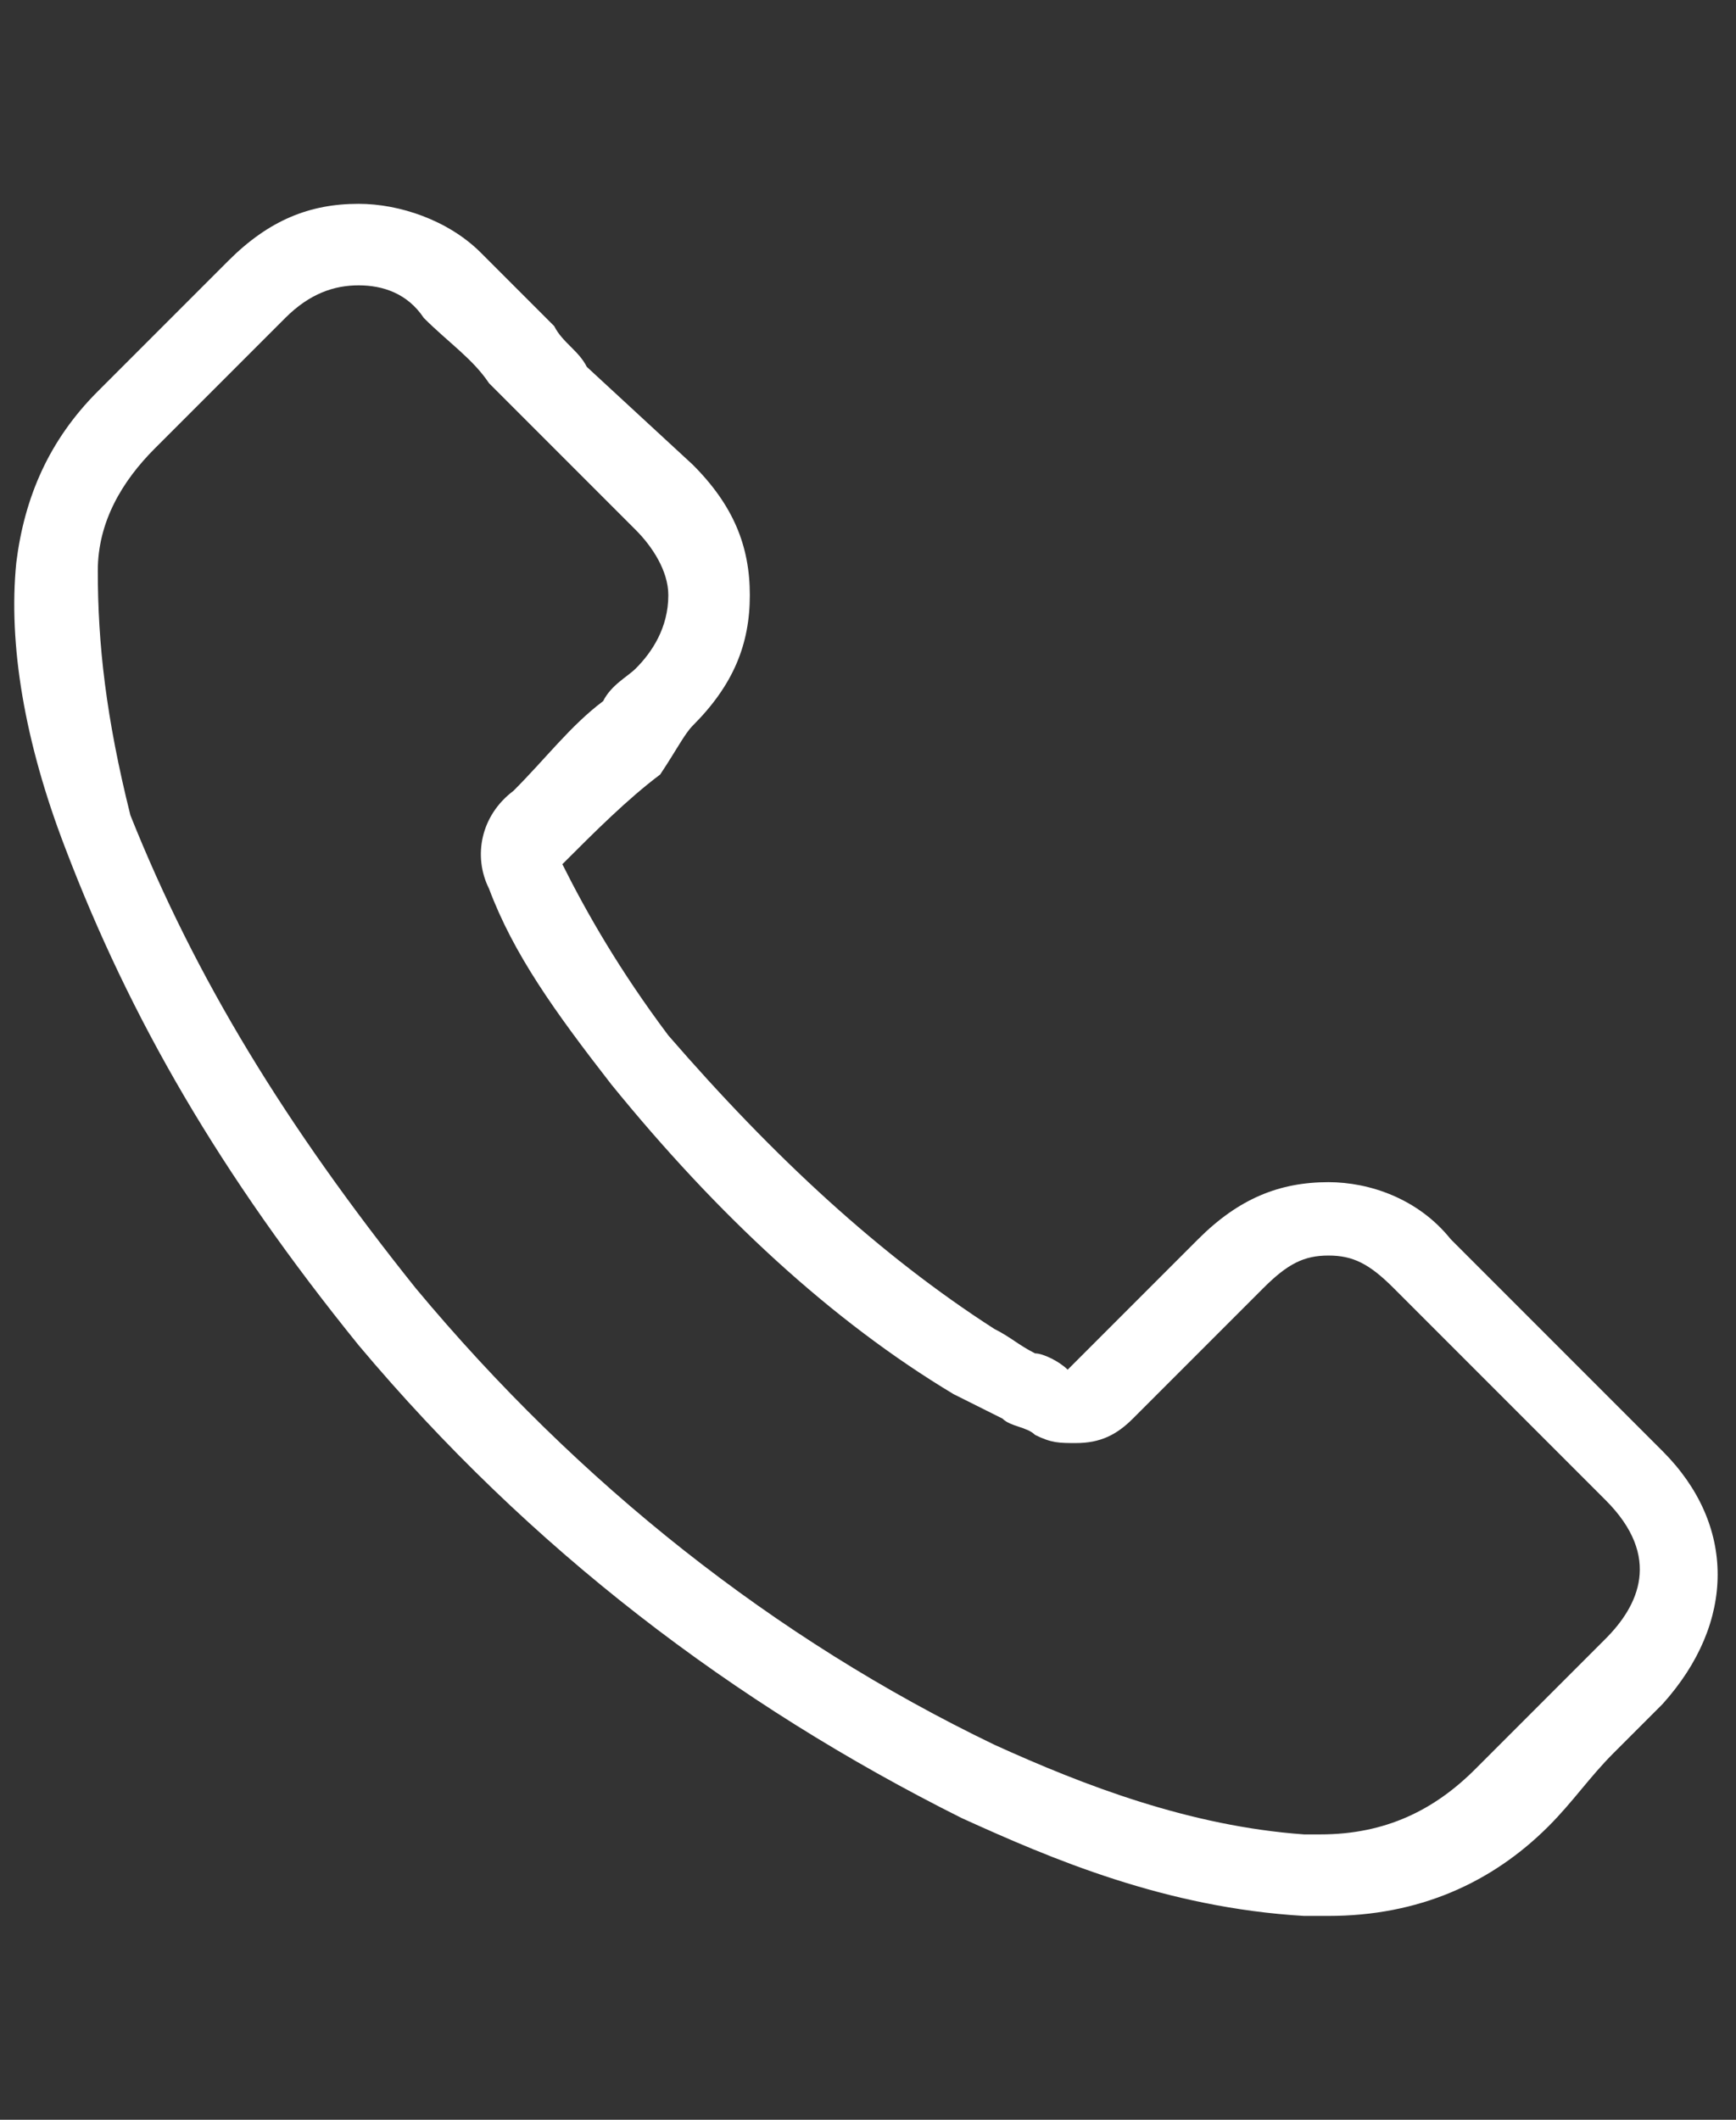 <?xml version="1.0" encoding="utf-8"?>
<!-- Generator: Adobe Illustrator 24.2.1, SVG Export Plug-In . SVG Version: 6.00 Build 0)  -->
<svg version="1.1" id="レイヤー_1" xmlns="http://www.w3.org/2000/svg" xmlns:xlink="http://www.w3.org/1999/xlink" x="0px"
	 y="0px" viewBox="0 0 21.3 26" style="enable-background:new 0 0 21.3 26;" xml:space="preserve">
<rect x="0" y="0" width="21.3" height="26" fill="#333333" stroke="none"/>
<style type="text/css">
	.st0{fill:#FFFFFF;}
</style>
<g>
	<path class="st0" d="M4.4,3.5c0.3,0,0.6,0.1,0.8,0.4C5.5,4.2,5.8,4.4,6,4.7C6.2,4.9,6.3,5,6.5,5.2l1.3,1.3C8,6.7,8.2,7,8.2,7.3
		C8.2,7.7,8,8,7.8,8.2C7.7,8.3,7.5,8.4,7.4,8.6C7,8.9,6.7,9.3,6.3,9.7C5.9,10,5.8,10.5,6,10.9c0.3,0.8,0.8,1.5,1.5,2.4
		c1.3,1.6,2.7,2.9,4.2,3.8c0.2,0.1,0.4,0.2,0.6,0.3c0.1,0.1,0.3,0.1,0.4,0.2c0.2,0.1,0.3,0.1,0.5,0.1c0.3,0,0.5-0.1,0.7-0.3l1.6-1.6
		c0.3-0.3,0.5-0.4,0.8-0.4c0.3,0,0.5,0.1,0.8,0.4l2.6,2.6c0.7,0.7,0.4,1.3,0,1.7c-0.2,0.2-0.4,0.4-0.6,0.6l-0.1,0.1
		c-0.3,0.3-0.6,0.6-0.9,0.9c0,0,0,0,0,0c-0.5,0.5-1.1,0.8-1.9,0.8c-0.1,0-0.2,0-0.2,0c-1.4-0.1-2.7-0.6-3.8-1.1
		c-2.7-1.3-5.1-3.2-7.1-5.6c-1.6-2-2.7-3.8-3.5-5.8C1.3,8.8,1.2,7.9,1.2,7c0-0.6,0.3-1.1,0.7-1.5l1.6-1.6C3.8,3.6,4.1,3.5,4.4,3.5
		 M4.4,2.5c-0.6,0-1.1,0.2-1.6,0.7L1.2,4.8c-0.6,0.6-0.9,1.3-1,2.1c-0.1,1,0.1,2.2,0.6,3.5c0.8,2.1,1.9,4,3.6,6.1
		c2.1,2.5,4.6,4.4,7.4,5.8c1.1,0.5,2.5,1.1,4.2,1.2c0.1,0,0.2,0,0.3,0c1.1,0,2-0.4,2.7-1.1c0,0,0,0,0,0c0.3-0.3,0.5-0.6,0.8-0.9
		c0.2-0.2,0.4-0.4,0.6-0.6c0.9-1,0.9-2.2,0-3.1l-2.6-2.6c-0.4-0.5-1-0.7-1.5-0.7c-0.6,0-1.1,0.2-1.6,0.7l-1.6,1.6
		c-0.1-0.1-0.3-0.2-0.4-0.2c-0.2-0.1-0.3-0.2-0.5-0.3c-1.4-0.9-2.7-2.1-4-3.6c-0.6-0.8-1-1.5-1.3-2.1c0.4-0.4,0.8-0.8,1.2-1.1
		C8.3,9.2,8.4,9,8.5,8.9c0.5-0.5,0.7-1,0.7-1.6c0-0.6-0.2-1.1-0.7-1.6L7.2,4.5C7.1,4.3,6.9,4.2,6.8,4C6.5,3.7,6.2,3.4,5.9,3.1
		C5.5,2.7,4.9,2.5,4.4,2.5L4.4,2.5z"/>
</g>
</svg>
